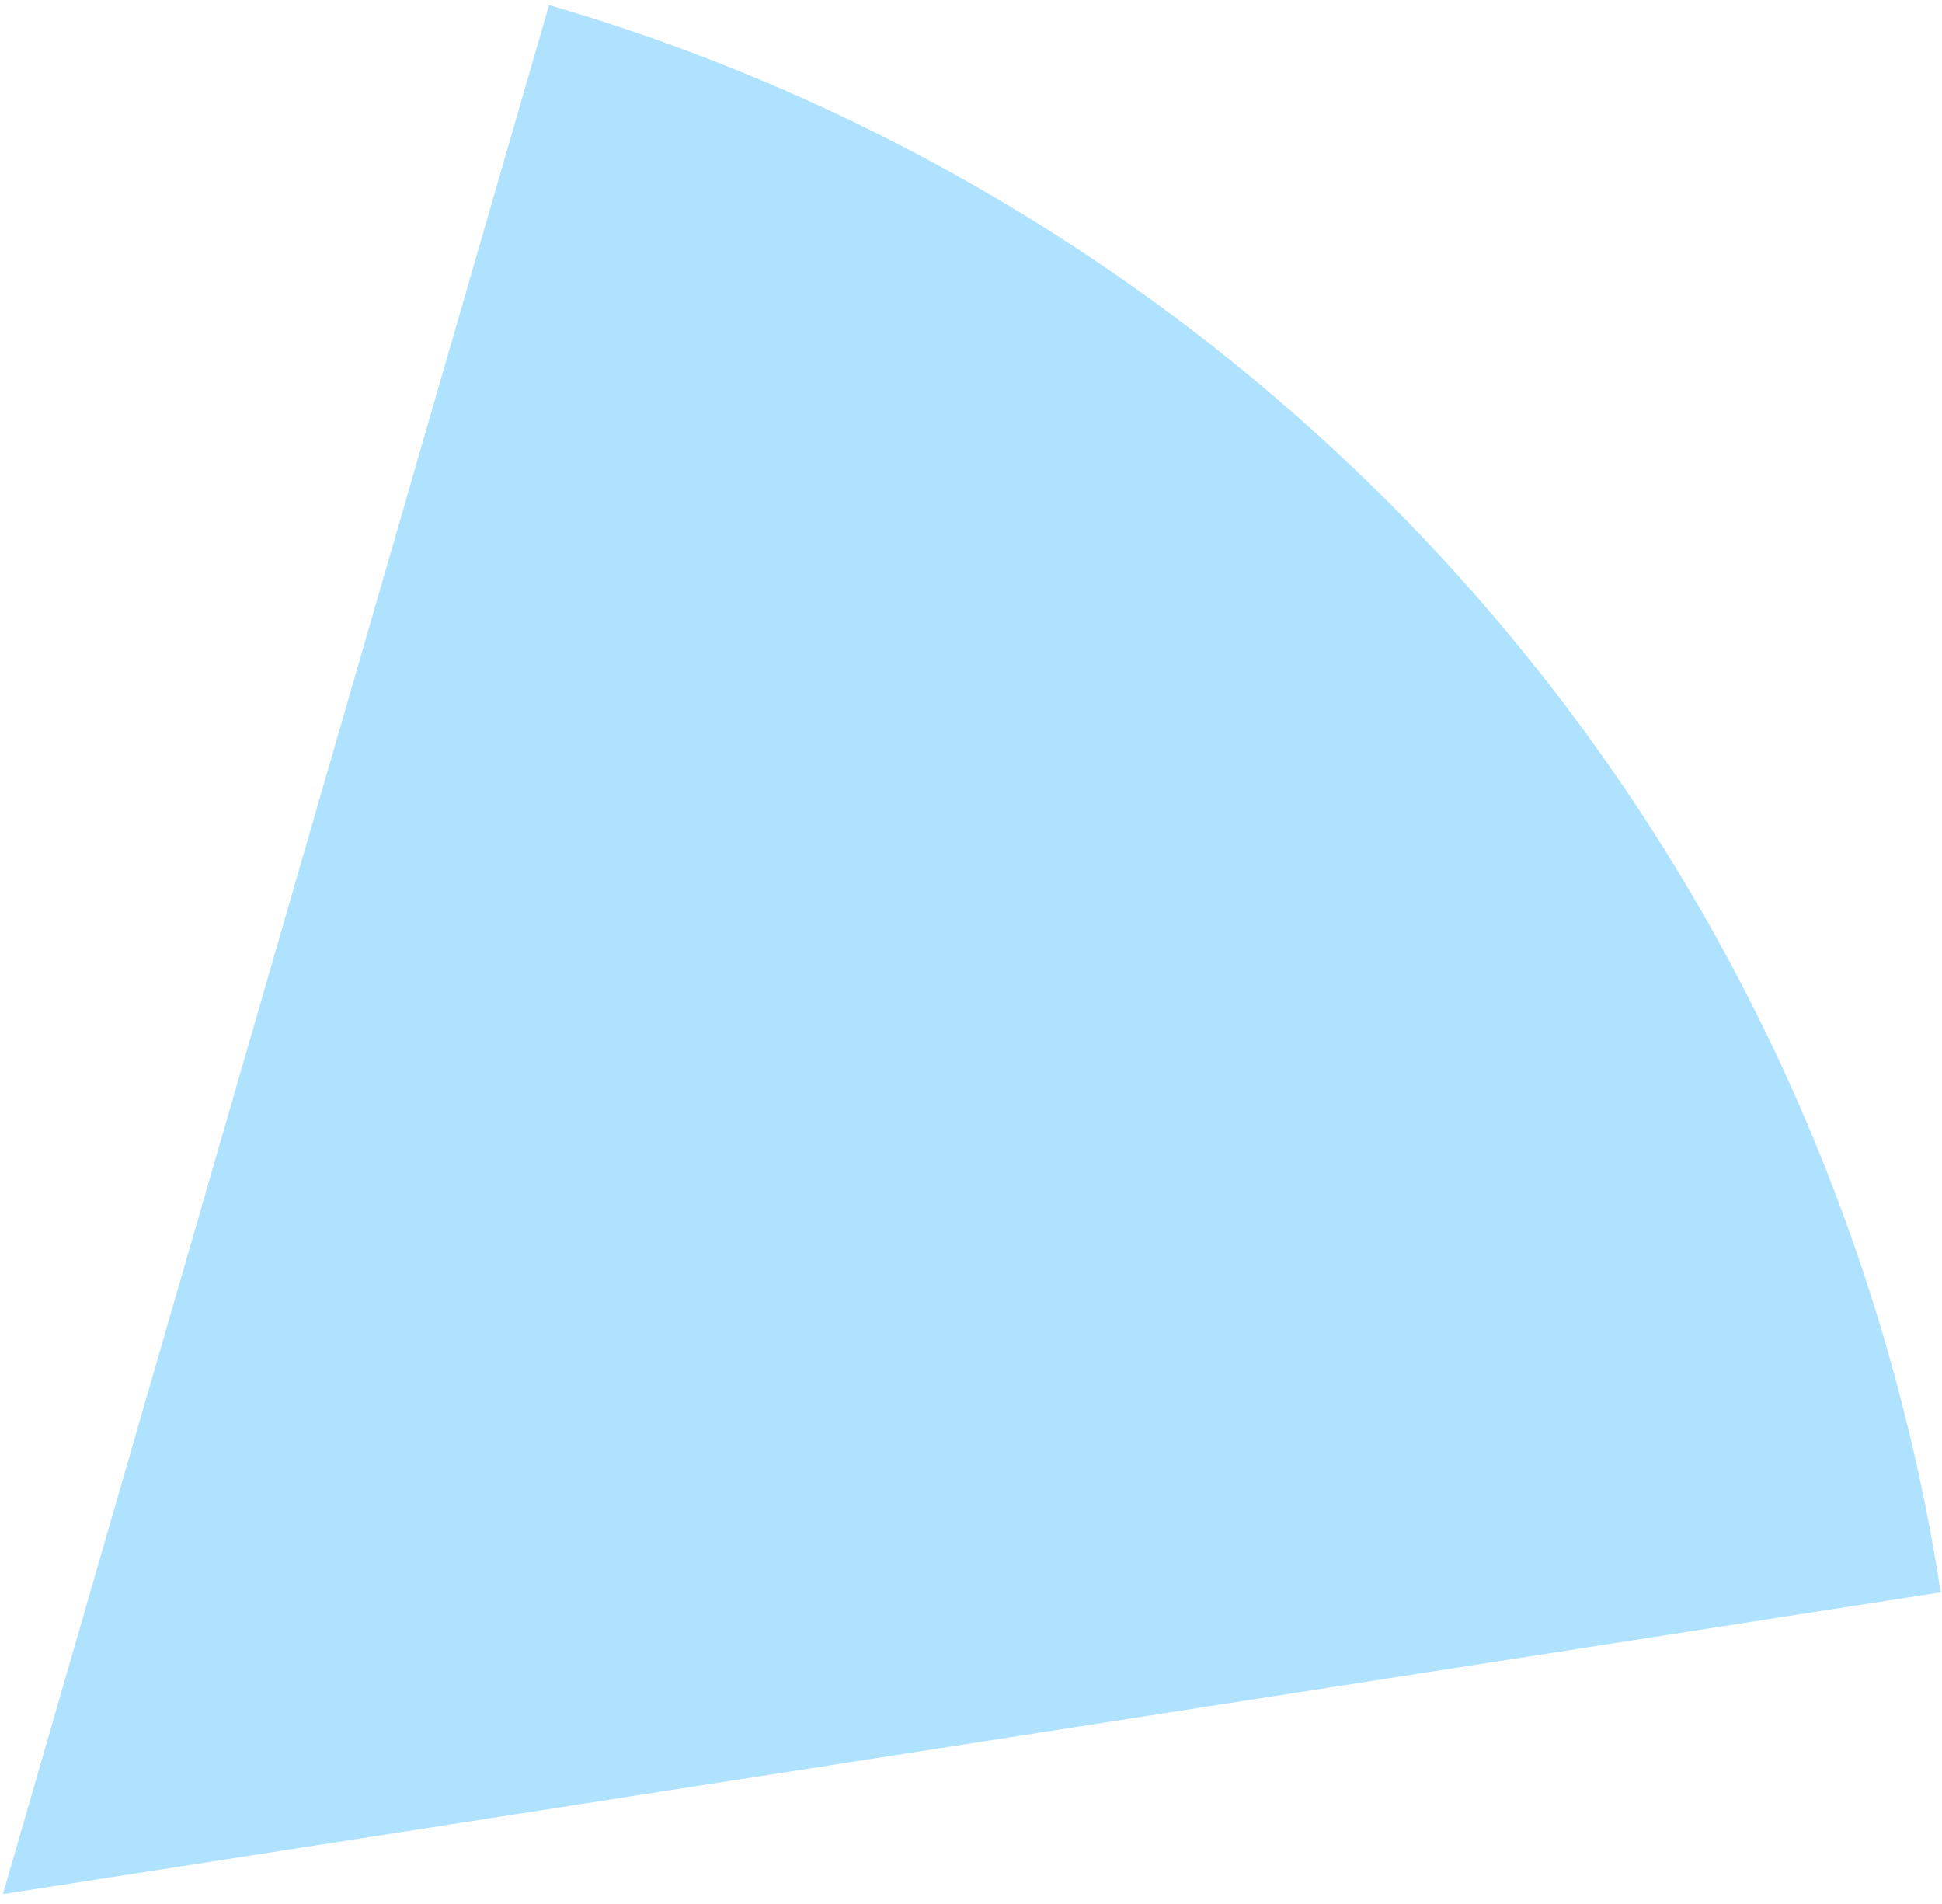 <svg width="153" height="150" viewBox="0 0 153 150" fill="none" xmlns="http://www.w3.org/2000/svg">
<path d="M43.254 0.399C71.503 8.614 96.827 24.744 116.249 46.896C135.672 69.047 148.387 96.299 152.899 125.448L0.232 149.221L43.254 0.399Z" fill="#AEE2FF"/>
</svg>
